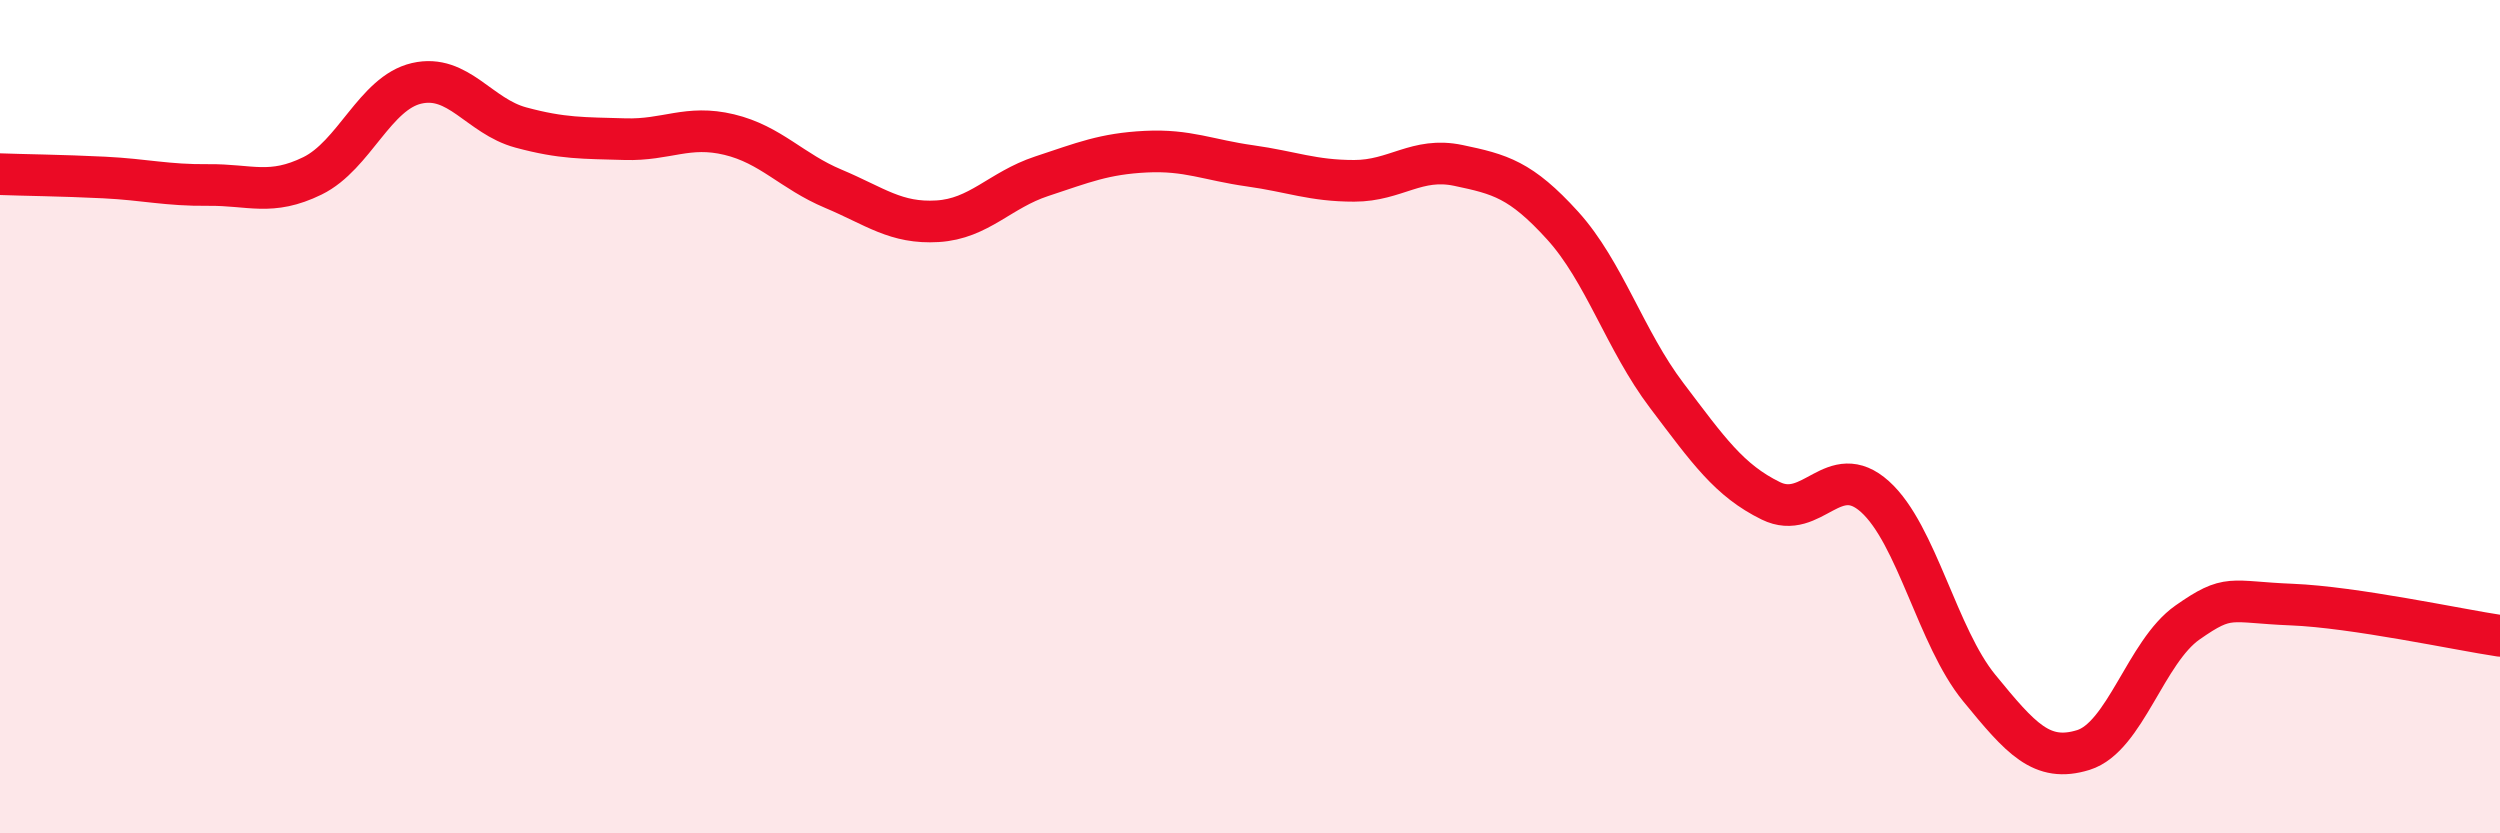 
    <svg width="60" height="20" viewBox="0 0 60 20" xmlns="http://www.w3.org/2000/svg">
      <path
        d="M 0,4.18 C 0.5,4.2 1.5,4.21 2.5,4.26 C 3.5,4.31 4,4.45 5,4.44 C 6,4.43 6.5,4.71 7.5,4.22 C 8.5,3.73 9,2.23 10,2 C 11,1.77 11.5,2.79 12.5,3.06 C 13.5,3.33 14,3.31 15,3.34 C 16,3.37 16.5,2.99 17.5,3.23 C 18.5,3.47 19,4.11 20,4.53 C 21,4.95 21.5,5.37 22.5,5.31 C 23.5,5.25 24,4.56 25,4.23 C 26,3.9 26.5,3.69 27.5,3.64 C 28.5,3.59 29,3.84 30,3.98 C 31,4.12 31.5,4.34 32.5,4.34 C 33.5,4.34 34,3.76 35,3.97 C 36,4.18 36.5,4.31 37.5,5.41 C 38.5,6.51 39,8.17 40,9.49 C 41,10.81 41.5,11.53 42.5,12.02 C 43.5,12.51 44,11.02 45,11.92 C 46,12.82 46.5,15.29 47.5,16.51 C 48.5,17.73 49,18.31 50,18 C 51,17.69 51.5,15.64 52.5,14.94 C 53.5,14.24 53.5,14.45 55,14.51 C 56.5,14.57 59,15.11 60,15.26L60 20L0 20Z"
        fill="#EB0A25"
        opacity="0.1"
        stroke-linecap="round"
        stroke-linejoin="round"
      />
      <path
        d="M 0,4.18 C 0.5,4.2 1.5,4.21 2.5,4.26 C 3.5,4.31 4,4.45 5,4.44 C 6,4.43 6.5,4.71 7.5,4.22 C 8.5,3.73 9,2.23 10,2 C 11,1.77 11.5,2.79 12.5,3.06 C 13.5,3.33 14,3.31 15,3.34 C 16,3.37 16.5,2.99 17.5,3.23 C 18.5,3.47 19,4.11 20,4.53 C 21,4.95 21.5,5.37 22.5,5.31 C 23.5,5.25 24,4.56 25,4.23 C 26,3.9 26.5,3.69 27.5,3.64 C 28.5,3.59 29,3.84 30,3.98 C 31,4.12 31.5,4.34 32.5,4.34 C 33.5,4.34 34,3.76 35,3.97 C 36,4.18 36.5,4.31 37.5,5.41 C 38.5,6.51 39,8.17 40,9.49 C 41,10.81 41.5,11.53 42.5,12.02 C 43.5,12.51 44,11.02 45,11.92 C 46,12.82 46.5,15.29 47.5,16.51 C 48.5,17.73 49,18.31 50,18 C 51,17.69 51.5,15.64 52.5,14.94 C 53.5,14.24 53.5,14.45 55,14.51 C 56.5,14.57 59,15.11 60,15.26"
        stroke="#EB0A25"
        stroke-width="1"
        fill="none"
        stroke-linecap="round"
        stroke-linejoin="round"
      />
    </svg>
  